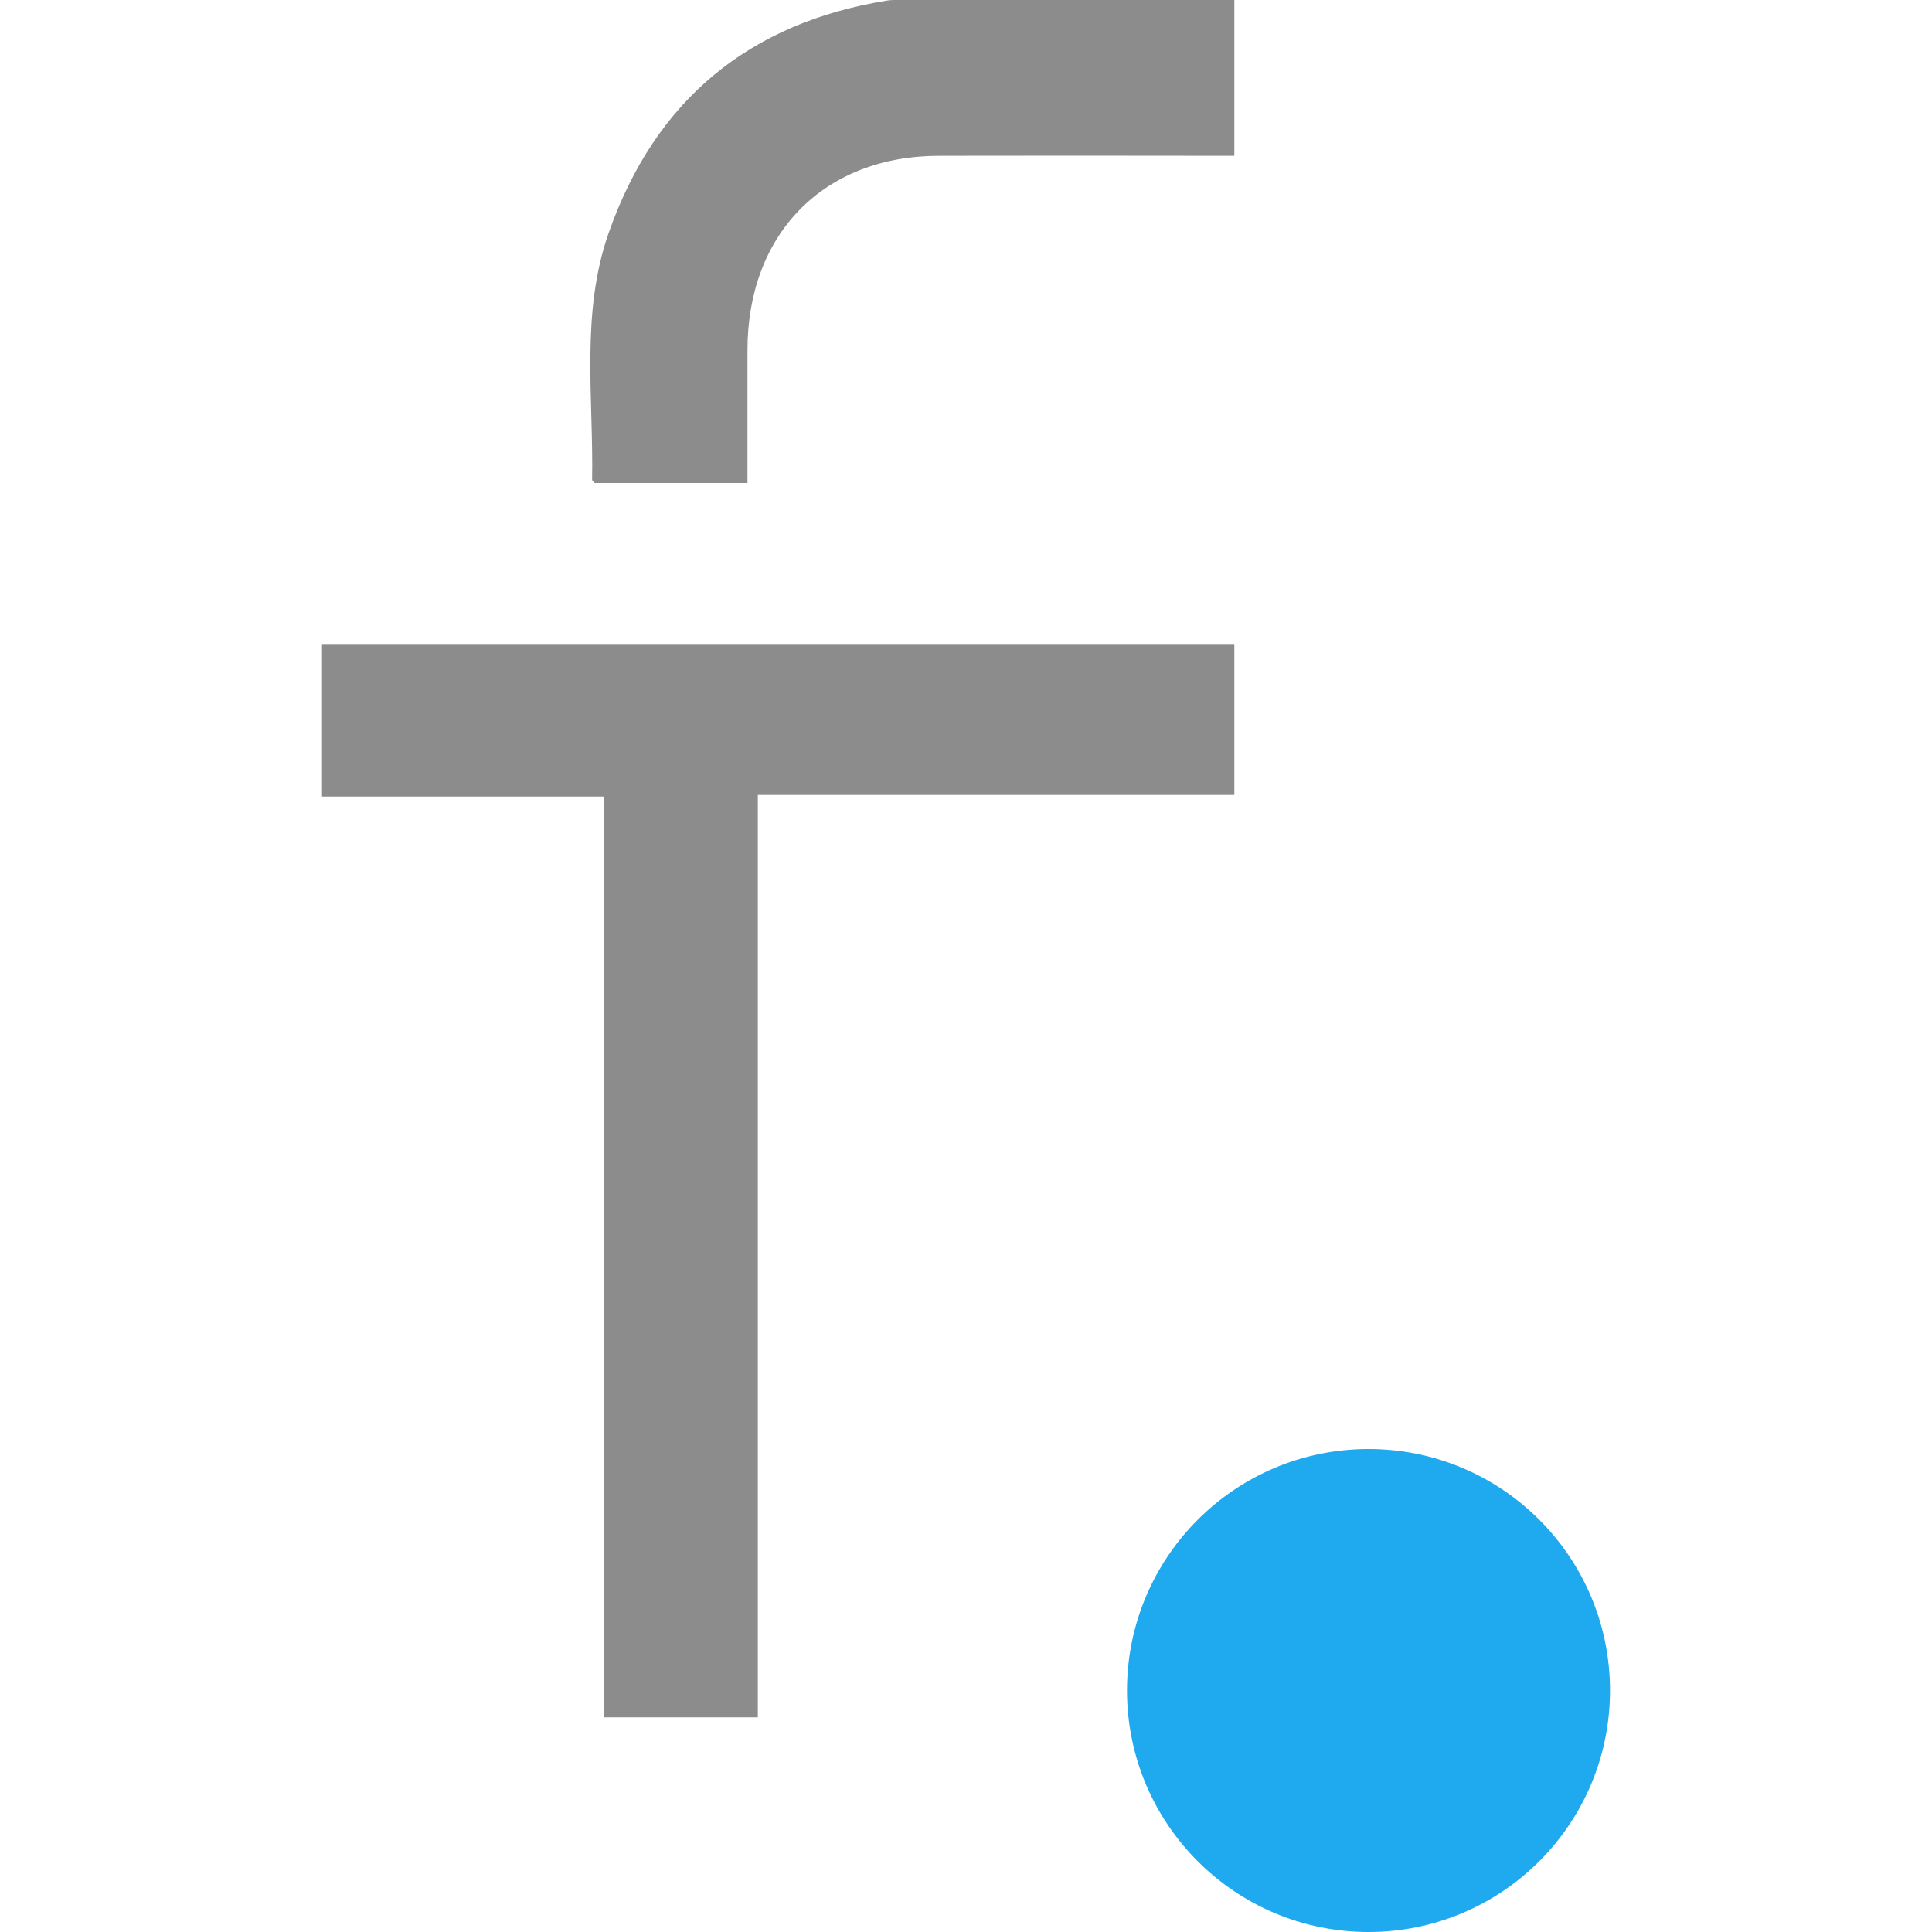 <?xml version="1.0" encoding="UTF-8"?> <svg xmlns="http://www.w3.org/2000/svg" width="36" height="36" viewBox="0 0 36 36" fill="none"><path d="M23 12H6V14.843H11.259V32H14.121V14.813H23V12Z" fill="#8C8C8C"></path><path d="M11.033 8.94C11.033 8.957 11.06 8.975 11.082 9H13.928C13.928 8.15 13.928 7.338 13.928 6.526C13.928 4.351 15.354 2.905 17.498 2.903C19.196 2.9 20.894 2.9 22.593 2.903H23V6.1782e-06H16.658C16.612 -0 16.567 0.004 16.522 0.011C13.961 0.428 12.213 1.859 11.342 4.338C10.817 5.835 11.06 7.401 11.033 8.94Z" fill="#8C8C8C"></path><circle cx="25.5" cy="31.5" r="4.5" transform="rotate(90 25.5 31.5)" fill="#1FA9EF"></circle></svg> 